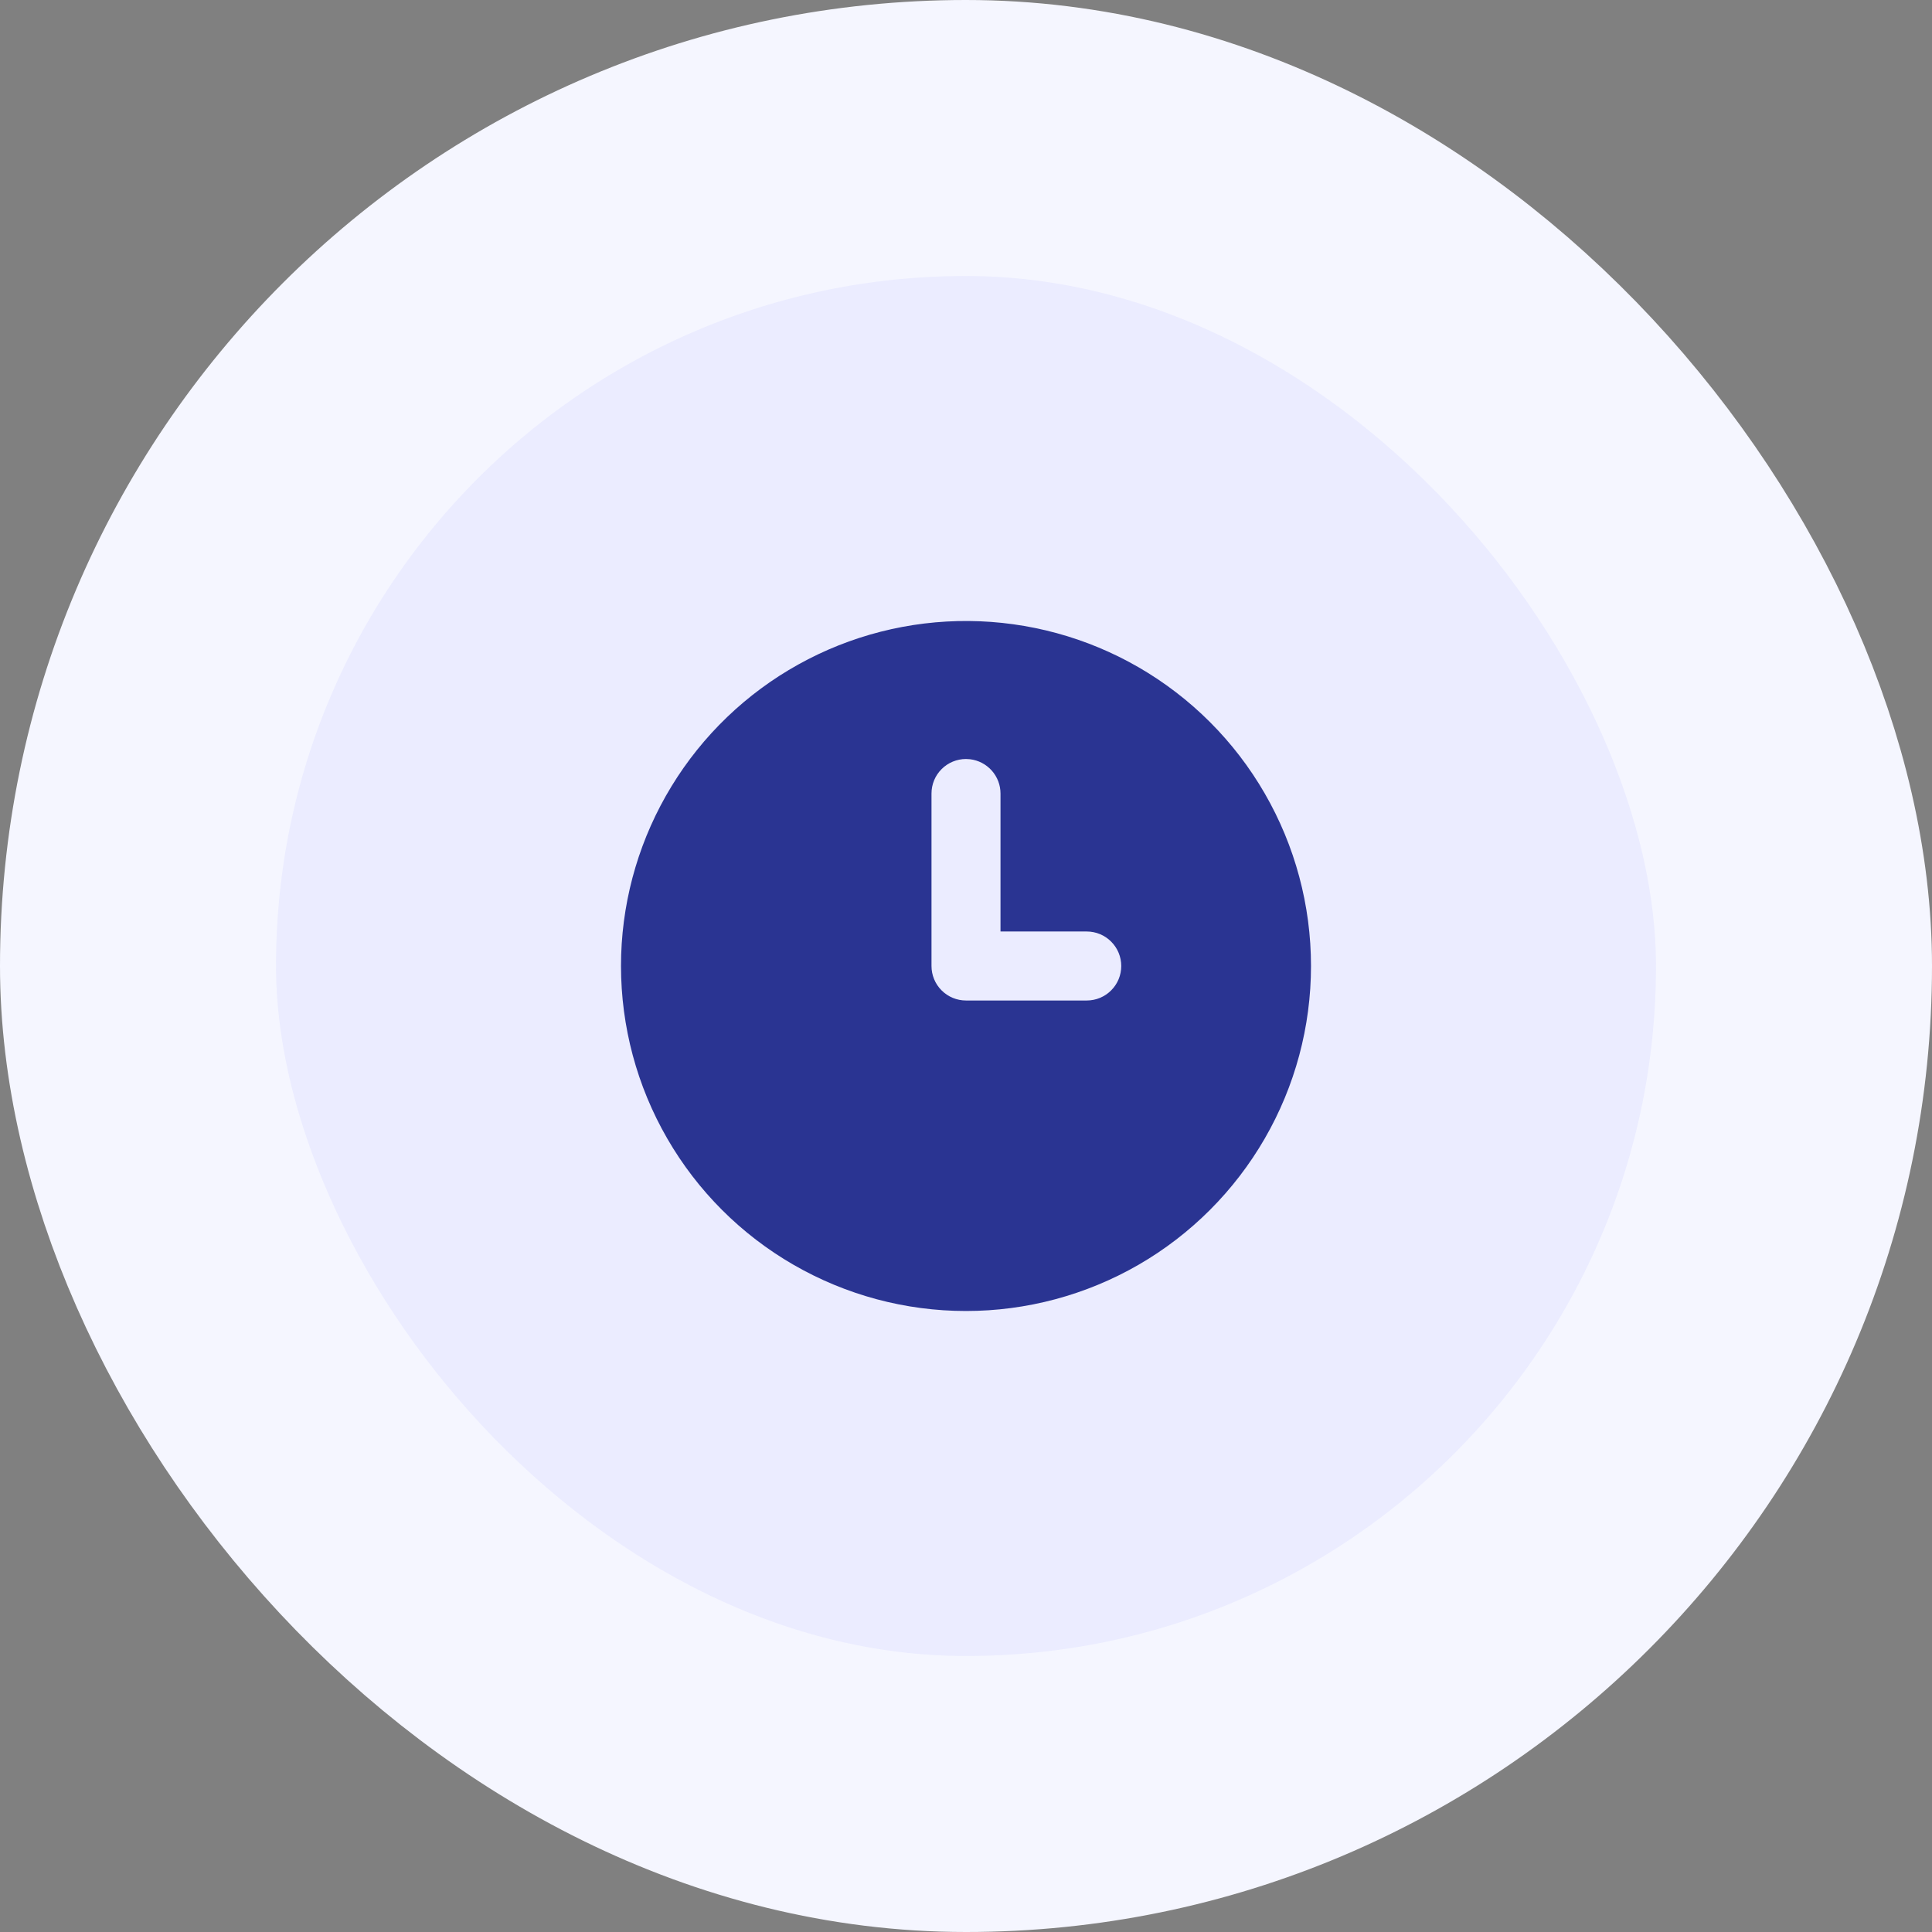 <svg width="56" height="56" viewBox="0 0 56 56" fill="none" xmlns="http://www.w3.org/2000/svg">
<rect x="0" y="0" width="56" height="56" fill="#808080" stroke="none"/>
<rect x="4" y="4" width="48" height="48" rx="24" fill="#EBECFF"/>
<rect x="4" y="4" width="48" height="48" rx="24" stroke="#F5F6FF" stroke-width="8"/>
<g clip-path="url(#clip0_490_4763)">
<path d="M33 19.34C34.52 20.218 35.783 21.48 36.66 23C37.538 24.52 38 26.245 38 28C38 29.756 37.538 31.48 36.66 33C35.782 34.52 34.52 35.783 33 36.661C31.48 37.538 29.755 38 28 38C26.244 38 24.52 37.538 23 36.66C21.48 35.783 20.217 34.52 19.34 33C18.462 31.48 18 29.755 18 28L18.005 27.676C18.061 25.949 18.564 24.266 19.464 22.791C20.364 21.316 21.631 20.099 23.141 19.26C24.651 18.42 26.353 17.986 28.081 18C29.809 18.015 31.504 18.476 33 19.34ZM28 22C27.735 22 27.48 22.105 27.293 22.293C27.105 22.48 27 22.735 27 23V28C27 28.265 27.105 28.52 27.293 28.707C27.48 28.895 27.735 29 28 29H31.5C31.765 29 32.02 28.895 32.207 28.707C32.395 28.52 32.5 28.265 32.5 28C32.5 27.735 32.395 27.48 32.207 27.293C32.02 27.105 31.765 27 31.5 27H29V23C29 22.755 28.91 22.519 28.747 22.336C28.584 22.153 28.36 22.036 28.117 22.007L28 22Z" fill="#2A3492"/>
</g>
<defs>
<clipPath id="clip0_490_4763">
<rect width="24" height="24" fill="white" transform="translate(16 16)"/>
</clipPath>
</defs>
</svg>

